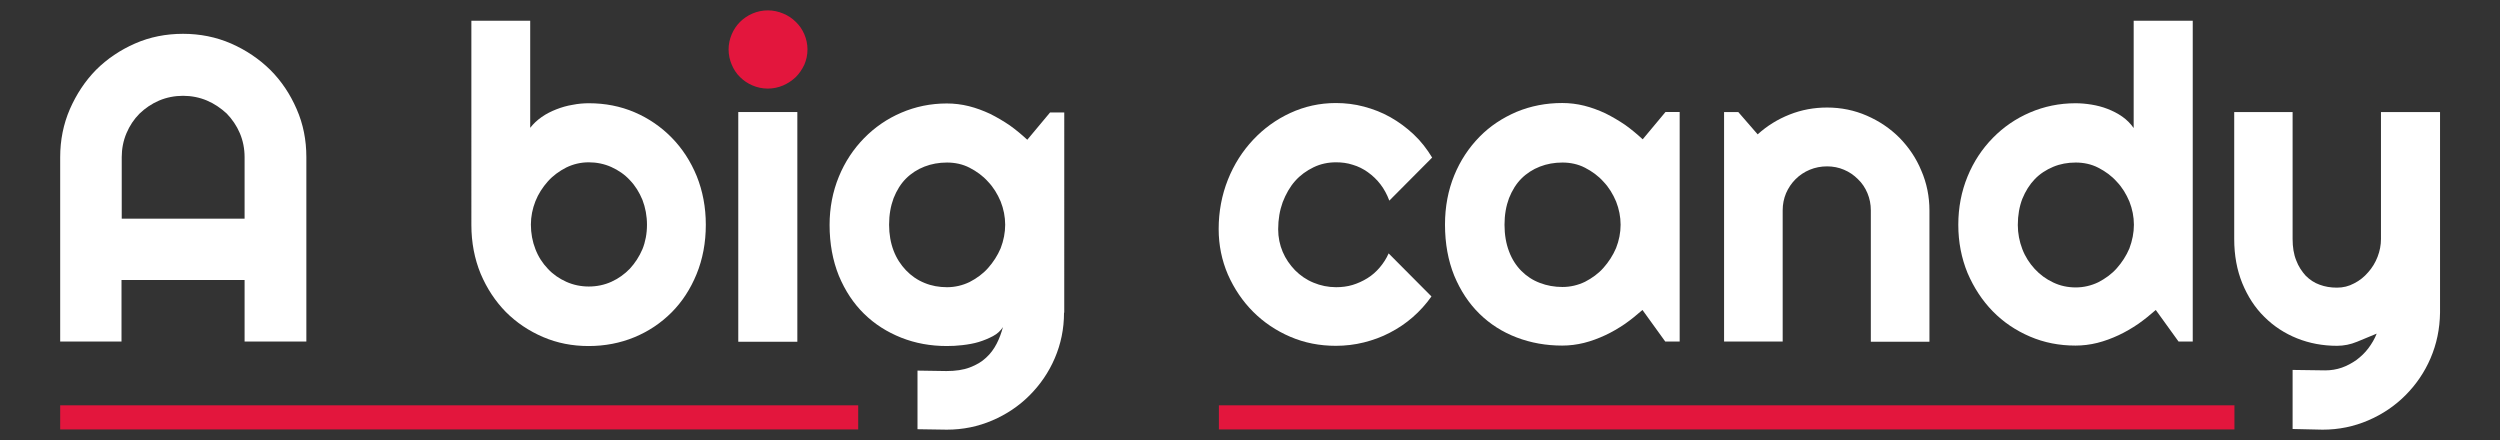 <?xml version="1.0" encoding="utf-8"?>
<!-- Generator: Adobe Illustrator 27.0.0, SVG Export Plug-In . SVG Version: 6.00 Build 0)  -->
<svg version="1.1" id="Layer_1" xmlns="http://www.w3.org/2000/svg" xmlns:xlink="http://www.w3.org/1999/xlink" x="0px" y="0px"
	 viewBox="0 0 1109 195.2" style="enable-background:new 0 0 1109 195.2;" xml:space="preserve">
<rect x="0" y="0" width="1109" height="195.2" fill="#333333" stroke="none"/>
<style type="text/css">
	.st0{fill:#FFFFFF;}
	.st1{fill:#E3163D;}
	.st2{fill:#242529;}
</style>
<g>
	<path class="st0" d="M135.8,151.5h-27.3v-27.3H53.9v27.3H26.7V69.7c0-7.5,1.4-14.6,4.3-21.3c2.9-6.6,6.7-12.4,11.6-17.4
		c4.9-4.9,10.7-8.8,17.3-11.7c6.6-2.9,13.7-4.3,21.3-4.3c7.5,0,14.6,1.4,21.3,4.3c6.6,2.9,12.4,6.8,17.4,11.7
		c4.9,4.9,8.8,10.7,11.7,17.4c2.9,6.6,4.3,13.7,4.3,21.3V151.5z M108.5,97V69.7c0-3.7-0.7-7.3-2.1-10.6c-1.4-3.3-3.4-6.2-5.8-8.7
		C98,48,95.1,46,91.8,44.6c-3.3-1.4-6.9-2.1-10.6-2.1c-3.7,0-7.3,0.7-10.6,2.1c-3.3,1.4-6.2,3.4-8.7,5.8c-2.5,2.5-4.4,5.4-5.8,8.7
		c-1.4,3.3-2.1,6.9-2.1,10.6V97H108.5z"/>
	<path class="st0" d="M313.1,99.7c0,8-1.4,15.3-4.1,21.9c-2.7,6.6-6.4,12.3-11.1,17c-4.7,4.7-10.2,8.4-16.5,11
		c-6.3,2.6-13.1,3.9-20.3,3.9c-7.2,0-13.9-1.3-20.2-4c-6.3-2.7-11.8-6.4-16.5-11.1c-4.7-4.8-8.4-10.4-11.2-17
		c-2.7-6.6-4.1-13.8-4.1-21.6V9.2h26.1v47.5c1.4-1.8,3.1-3.4,5.1-4.8c2-1.4,4.2-2.5,6.5-3.4c2.3-0.9,4.7-1.6,7.2-2
		c2.5-0.5,4.9-0.7,7.2-0.7c7.2,0,14,1.3,20.3,4c6.3,2.7,11.8,6.5,16.5,11.3c4.7,4.8,8.4,10.5,11.1,17.1
		C311.7,84.7,313.1,91.9,313.1,99.7z M287,99.7c0-3.9-0.7-7.6-2-11c-1.4-3.4-3.2-6.3-5.6-8.8c-2.3-2.5-5.1-4.4-8.2-5.8
		c-3.1-1.4-6.5-2.1-10-2.1c-3.6,0-6.9,0.8-10,2.3c-3.1,1.6-5.9,3.6-8.2,6.2c-2.3,2.6-4.2,5.5-5.5,8.8c-1.3,3.3-2,6.8-2,10.3
		c0,3.9,0.7,7.6,2,10.9c1.3,3.4,3.2,6.3,5.5,8.7c2.3,2.5,5.1,4.4,8.2,5.8c3.1,1.4,6.5,2.1,10,2.1c3.5,0,6.9-0.7,10-2.1
		c3.1-1.4,5.9-3.4,8.2-5.8c2.3-2.5,4.2-5.4,5.6-8.7C286.3,107.3,287,103.6,287,99.7z"/>
	<path class="st1" d="M328.3,34.2c1.6,1.6,3.4,2.8,5.5,3.7c2.1,0.9,4.4,1.4,6.8,1.4c2.4,0,4.7-0.5,6.8-1.4c2.1-0.9,4-2.2,5.6-3.7
		c1.6-1.6,2.8-3.4,3.8-5.5c0.9-2.1,1.4-4.3,1.4-6.8c0-2.3-0.5-4.6-1.4-6.7c-0.9-2.1-2.2-4-3.8-5.5c-1.6-1.6-3.4-2.8-5.6-3.7
		c-2.1-0.9-4.4-1.4-6.8-1.4c-2.4,0-4.7,0.5-6.8,1.4c-2.1,0.9-4,2.2-5.5,3.7c-1.6,1.6-2.8,3.4-3.7,5.5c-0.9,2.1-1.4,4.4-1.4,6.7
		c0,2.4,0.5,4.7,1.4,6.8C325.5,30.8,326.7,32.7,328.3,34.2z"/>
	<rect x="327.5" y="49.7" class="st0" width="26.2" height="101.9"/>
	<path class="st0" d="M472,138.7c0,7.2-1.4,13.9-4.1,20.2c-2.7,6.3-6.5,11.8-11.2,16.5c-4.7,4.7-10.2,8.4-16.5,11.1
		c-6.3,2.7-13,4.1-20.2,4.1l-13-0.2v-26l12.8,0.2c4.1,0,7.5-0.5,10.4-1.6s5.3-2.5,7.2-4.3c2-1.8,3.5-3.9,4.7-6.2
		c1.2-2.3,2.1-4.8,2.8-7.4c-1,1.6-2.5,3-4.4,4c-1.9,1-4,1.9-6.3,2.6c-2.3,0.7-4.7,1.1-7.2,1.4c-2.5,0.3-4.8,0.4-7,0.4
		c-7.2,0-13.9-1.2-20.2-3.7c-6.3-2.5-11.8-6-16.5-10.6c-4.7-4.6-8.4-10.2-11.2-16.9c-2.7-6.7-4.1-14.2-4.1-22.5
		c0-7.7,1.4-14.8,4.1-21.4c2.7-6.6,6.5-12.3,11.2-17.1c4.7-4.8,10.2-8.6,16.5-11.3c6.3-2.7,13-4.1,20.2-4.1c3.3,0,6.6,0.4,9.8,1.2
		c3.2,0.8,6.4,2,9.4,3.4c3,1.5,5.9,3.2,8.7,5.1c2.8,2,5.3,4.1,7.8,6.4l10.1-12.1h6.3V138.7z M445.9,99.7c0-3.5-0.7-7-2-10.3
		c-1.4-3.3-3.2-6.3-5.6-8.8c-2.3-2.6-5.1-4.6-8.2-6.2c-3.1-1.6-6.5-2.3-10-2.3c-3.6,0-6.9,0.6-10,1.8c-3.1,1.2-5.9,3-8.2,5.3
		c-2.3,2.3-4.1,5.2-5.5,8.7c-1.3,3.5-2,7.4-2,11.8c0,4.2,0.7,8.1,2,11.5c1.3,3.4,3.2,6.3,5.5,8.7c2.3,2.4,5,4.3,8.2,5.6
		c3.1,1.3,6.5,1.9,10,1.9c3.5,0,6.9-0.8,10-2.3c3.1-1.6,5.9-3.6,8.2-6.2c2.3-2.6,4.2-5.5,5.6-8.8
		C445.2,106.7,445.9,103.2,445.9,99.7z"/>
	<path class="st0" d="M635.3,69.9l-19,19.1c-1-2.7-2.3-5.1-3.9-7.2c-1.6-2.1-3.5-3.9-5.6-5.4c-2.1-1.5-4.3-2.6-6.7-3.3
		c-2.4-0.8-4.9-1.1-7.4-1.1c-3.6,0-6.9,0.7-10,2.2c-3.1,1.5-5.9,3.5-8.2,6.1c-2.3,2.6-4.1,5.8-5.5,9.4c-1.3,3.6-2,7.6-2,12
		c0,3.6,0.7,6.9,2,10c1.3,3.1,3.2,5.8,5.5,8.2c2.3,2.3,5,4.2,8.2,5.5c3.1,1.3,6.5,2,10,2c2.5,0,5-0.3,7.3-1c2.3-0.7,4.5-1.7,6.6-3
		c2.1-1.3,3.9-2.9,5.5-4.8c1.6-1.9,2.9-3.9,3.9-6.2l19,19.1c-2.4,3.4-5.2,6.5-8.3,9.2c-3.1,2.7-6.5,5-10.2,6.9
		c-3.6,1.9-7.5,3.3-11.5,4.3c-4,1-8.2,1.5-12.4,1.5c-7.2,0-13.9-1.3-20.2-4c-6.3-2.7-11.8-6.4-16.5-11.1
		c-4.7-4.7-8.4-10.2-11.2-16.5c-2.7-6.3-4.1-13-4.1-20.2c0-7.8,1.4-15.1,4.1-21.9c2.7-6.8,6.5-12.7,11.2-17.7
		c4.7-5,10.2-9,16.5-11.9c6.3-2.9,13-4.4,20.2-4.4c4.2,0,8.4,0.5,12.5,1.6c4.1,1.1,8,2.6,11.7,4.7c3.7,2.1,7.1,4.6,10.3,7.6
		C630.3,62.6,633,66.1,635.3,69.9z"/>
	<path class="st0" d="M745,151.5h-6.3l-10.1-14c-2.5,2.2-5.1,4.3-7.8,6.2c-2.8,1.9-5.7,3.6-8.7,5c-3,1.4-6.2,2.6-9.4,3.4
		c-3.2,0.8-6.5,1.2-9.7,1.2c-7.2,0-13.9-1.2-20.2-3.6c-6.3-2.4-11.8-5.9-16.5-10.5c-4.7-4.6-8.4-10.2-11.2-16.9
		c-2.7-6.7-4.1-14.2-4.1-22.7c0-7.9,1.4-15.2,4.1-21.8c2.7-6.6,6.5-12.3,11.2-17.1c4.7-4.8,10.2-8.4,16.5-11.1
		c6.3-2.6,13-3.9,20.2-3.9c3.3,0,6.6,0.4,9.8,1.2c3.2,0.8,6.4,2,9.4,3.4c3,1.5,5.9,3.2,8.7,5.1c2.8,2,5.3,4.1,7.8,6.4l10.1-12.1h6.3
		V151.5z M718.9,99.7c0-3.5-0.7-7-2-10.3c-1.4-3.3-3.2-6.3-5.6-8.8c-2.3-2.6-5.1-4.6-8.2-6.2c-3.1-1.6-6.5-2.3-10-2.3
		c-3.6,0-6.9,0.6-10,1.8c-3.1,1.2-5.9,3-8.2,5.3c-2.3,2.3-4.1,5.2-5.5,8.7c-1.3,3.5-2,7.4-2,11.8c0,4.4,0.7,8.4,2,11.8
		c1.3,3.5,3.2,6.4,5.5,8.7c2.3,2.3,5,4.1,8.2,5.3c3.1,1.2,6.5,1.8,10,1.8c3.5,0,6.9-0.8,10-2.3c3.1-1.6,5.9-3.6,8.2-6.2
		c2.3-2.6,4.2-5.5,5.6-8.8C718.2,106.7,718.9,103.2,718.9,99.7z"/>
	<path class="st0" d="M790.8,151.5h-26V49.7h6.3l8.6,9.9c4.2-3.8,8.9-6.7,14.2-8.8c5.3-2.1,10.8-3.1,16.6-3.1
		c6.2,0,12.1,1.2,17.6,3.6c5.5,2.4,10.3,5.6,14.5,9.8c4.1,4.2,7.4,9,9.7,14.6c2.4,5.5,3.6,11.5,3.6,17.7v58.2h-26V93.3
		c0-2.7-0.5-5.2-1.5-7.6c-1-2.4-2.4-4.5-4.2-6.2c-1.8-1.8-3.8-3.2-6.2-4.2c-2.3-1-4.9-1.5-7.5-1.5c-2.7,0-5.3,0.5-7.7,1.5
		c-2.4,1-4.5,2.4-6.3,4.2c-1.8,1.8-3.2,3.9-4.2,6.2c-1,2.4-1.5,4.9-1.5,7.6V151.5z"/>
	<path class="st0" d="M972.7,151.5h-6.3l-10.1-14c-2.5,2.2-5.1,4.3-7.8,6.2c-2.8,1.9-5.7,3.6-8.7,5c-3,1.4-6.2,2.6-9.4,3.4
		c-3.2,0.8-6.5,1.2-9.7,1.2c-7.2,0-13.9-1.3-20.2-4c-6.3-2.7-11.8-6.4-16.5-11.2c-4.7-4.8-8.4-10.5-11.2-17
		c-2.7-6.6-4.1-13.7-4.1-21.4c0-7.7,1.4-14.8,4.1-21.4c2.7-6.6,6.5-12.3,11.2-17.1c4.7-4.8,10.2-8.6,16.5-11.3
		c6.3-2.7,13-4.1,20.2-4.1c2.3,0,4.6,0.2,7.1,0.6c2.4,0.4,4.8,1,7.1,1.9c2.3,0.9,4.5,2,6.5,3.4c2,1.4,3.7,3.1,5.1,5.1V9.2h26.2
		V151.5z M946.6,99.7c0-3.5-0.7-7-2-10.3c-1.4-3.3-3.2-6.3-5.6-8.8c-2.3-2.6-5.1-4.6-8.2-6.2c-3.1-1.6-6.5-2.3-10-2.3
		c-3.6,0-6.9,0.6-10,1.9c-3.1,1.3-5.9,3.1-8.2,5.5c-2.3,2.4-4.1,5.3-5.5,8.7c-1.3,3.4-2,7.3-2,11.6c0,3.7,0.7,7.3,2,10.7
		c1.3,3.4,3.2,6.3,5.5,8.8c2.3,2.5,5,4.5,8.2,6c3.1,1.5,6.5,2.2,10,2.2c3.5,0,6.9-0.8,10-2.3c3.1-1.6,5.9-3.6,8.2-6.2
		c2.3-2.6,4.2-5.5,5.6-8.8C945.9,106.7,946.6,103.2,946.6,99.7z"/>
	<path class="st0" d="M1017,190.3v-26.2l14.5,0.2c2.5,0,5-0.4,7.3-1.2c2.3-0.8,4.5-2,6.5-3.4c2-1.5,3.8-3.2,5.3-5.2
		c1.5-2,2.8-4.2,3.7-6.5c-2.9,1.2-5.8,2.4-8.7,3.6c-2.9,1.2-5.9,1.8-8.9,1.8c-6.3,0-12.2-1.1-17.7-3.3c-5.5-2.2-10.4-5.4-14.5-9.5
		c-4.2-4.1-7.4-9.1-9.8-14.9c-2.4-5.9-3.6-12.4-3.6-19.7V49.7h25.9V106c0,3.6,0.5,6.8,1.6,9.5c1,2.7,2.5,4.9,4.2,6.8
		c1.8,1.8,3.9,3.2,6.2,4c2.4,0.9,4.9,1.3,7.7,1.3c2.7,0,5.2-0.6,7.6-1.9c2.4-1.2,4.5-2.9,6.2-4.9c1.8-2,3.2-4.3,4.2-6.9
		c1-2.6,1.5-5.2,1.5-7.9V49.7h26.2v89c-0.1,7.2-1.5,13.9-4.2,20.2c-2.7,6.3-6.5,11.8-11.2,16.5c-4.7,4.7-10.2,8.4-16.5,11.1
		c-6.3,2.7-13,4.1-20.2,4.1L1017,190.3z"/>
	<rect x="26.7" y="179.8" class="st1" width="354" height="10.7"/>
	<rect x="540.7" y="179.8" class="st1" width="450.5" height="10.7"/>
</g>
</svg>
